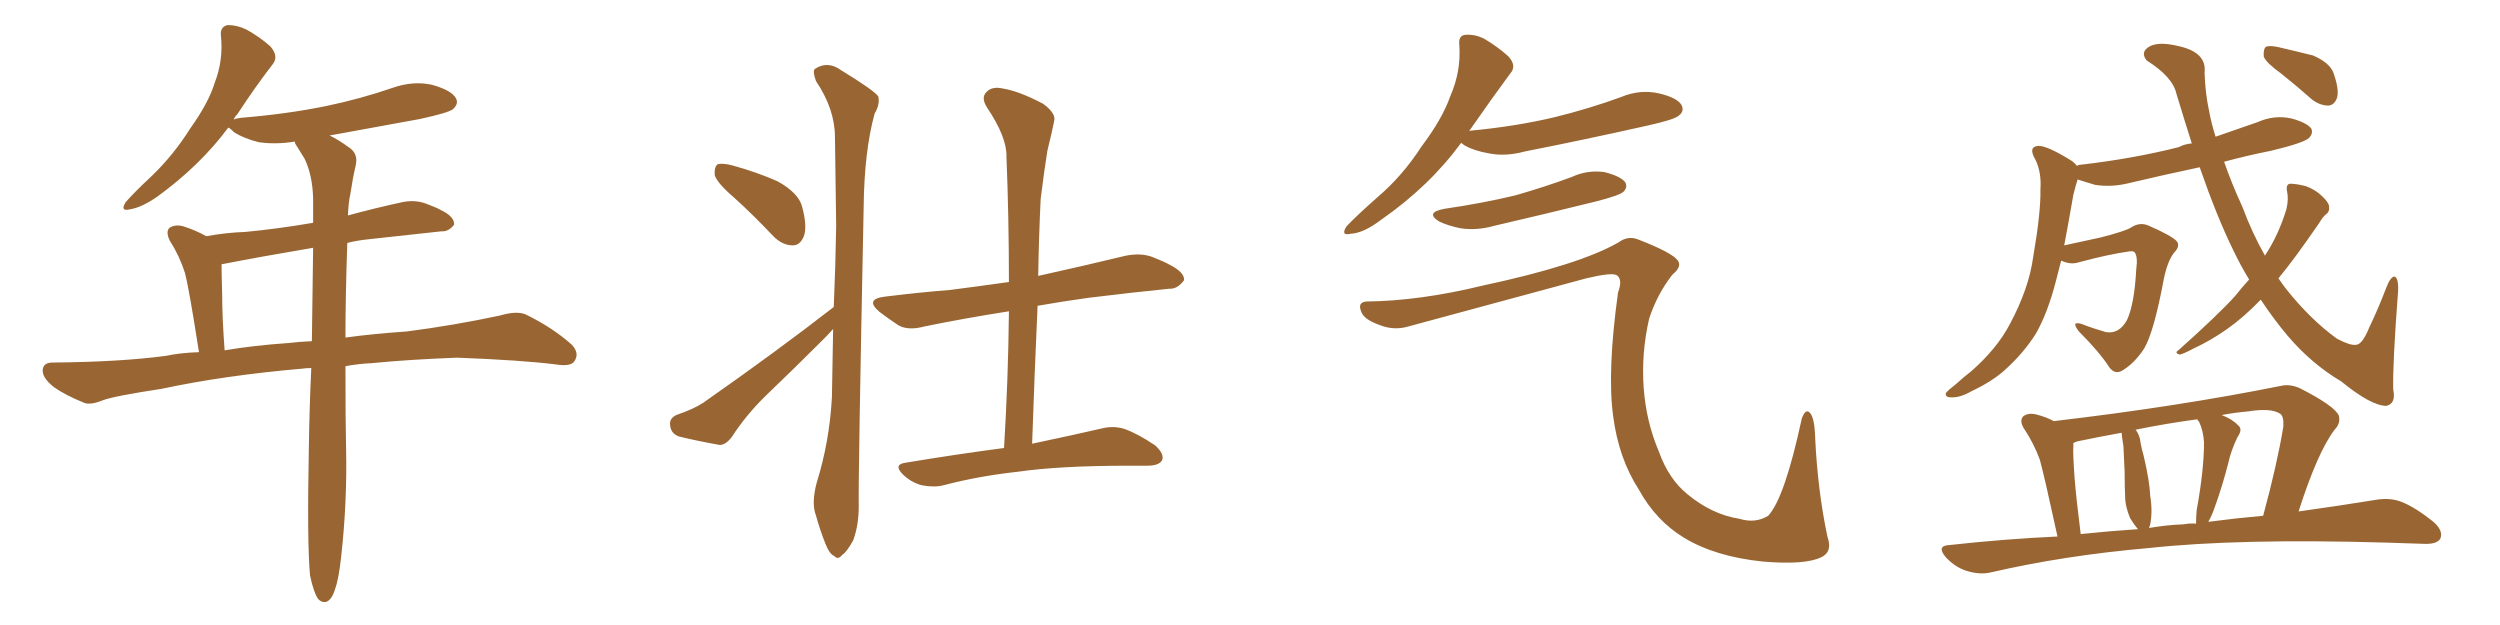 <svg xmlns="http://www.w3.org/2000/svg" xmlns:xlink="http://www.w3.org/1999/xlink" width="600" height="150"><path fill="#996633" padding="10" d="M74.41 138.13L74.41 138.13Q73.68 130.52 74.12 107.67L74.12 107.67Q74.27 97.27 74.71 88.33L74.71 88.33Q73.54 88.33 72.51 88.48L72.51 88.48Q53.91 90.09 38.82 93.31L38.82 93.31Q27.25 95.07 24.61 96.09L24.61 96.09Q21.68 97.27 20.21 96.68L20.21 96.68Q15.53 94.78 12.89 92.87L12.89 92.87Q10.11 90.67 10.25 88.77L10.25 88.77Q10.40 87.01 12.60 87.01L12.60 87.01Q28.86 86.87 39.84 85.40L39.84 85.40Q43.21 84.67 47.75 84.52L47.75 84.52Q45.41 69.43 44.38 65.48L44.38 65.48Q43.07 61.38 40.72 57.71L40.72 57.71Q39.70 55.52 40.72 54.64L40.72 54.64Q42.19 53.76 44.09 54.35L44.09 54.35Q46.88 55.22 49.51 56.69L49.51 56.69Q54.35 55.81 58.89 55.66L58.89 55.66Q66.65 54.93 75.15 53.47L75.15 53.47Q75.15 50.39 75.15 47.61L75.15 47.61Q75 42.04 73.10 38.09L73.10 38.09Q72.07 36.47 71.19 35.01L71.19 35.01Q70.75 34.42 70.75 33.98L70.75 33.98Q66.21 34.72 62.11 34.13L62.11 34.13Q58.59 33.25 56.25 31.79L56.25 31.79Q55.22 30.76 54.79 30.62L54.79 30.62Q48.05 39.70 37.79 47.17L37.79 47.17Q33.98 49.80 31.20 50.24L31.20 50.24Q28.71 50.83 30.18 48.49L30.18 48.49Q32.23 46.14 36.62 42.04L36.62 42.04Q41.75 37.06 45.70 30.76L45.70 30.76Q50.10 24.61 51.56 19.78L51.56 19.78Q53.61 14.50 53.03 8.64L53.03 8.64Q52.73 6.45 54.64 6.01L54.64 6.01Q56.84 6.01 59.03 7.03L59.03 7.03Q62.26 8.79 64.89 11.13L64.89 11.13Q66.94 13.48 65.48 15.38L65.48 15.38Q61.38 20.65 56.98 27.39L56.98 27.39Q56.25 28.13 56.10 28.71L56.10 28.71Q56.54 28.42 57.86 28.27L57.86 28.27Q68.70 27.39 78.08 25.49L78.08 25.49Q86.57 23.73 94.19 21.09L94.19 21.09Q99.17 19.34 103.71 20.36L103.71 20.36Q108.40 21.68 109.42 23.58L109.42 23.58Q110.16 24.90 108.69 26.22L108.69 26.22Q107.52 27.10 100.78 28.56L100.78 28.56Q89.65 30.62 79.10 32.52L79.10 32.52Q81.01 33.40 83.64 35.30L83.64 35.30Q85.99 36.77 85.40 39.55L85.40 39.55Q84.67 42.63 84.08 46.58L84.08 46.58Q83.64 48.49 83.50 51.71L83.50 51.71Q89.94 49.95 96.68 48.49L96.68 48.49Q99.76 47.90 102.39 48.93L102.39 48.93Q104.74 49.80 105.76 50.39L105.76 50.39Q109.13 52.00 108.98 53.91L108.98 53.91Q107.67 55.66 105.91 55.52L105.91 55.52Q98.14 56.40 88.48 57.42L88.48 57.42Q85.69 57.71 83.35 58.30L83.35 58.30Q82.91 71.19 82.91 81.01L82.91 81.01Q89.36 80.13 97.71 79.54L97.71 79.54Q108.98 78.08 119.97 75.73L119.97 75.73Q123.93 74.56 126.12 75.44L126.12 75.44Q132.71 78.66 137.26 82.76L137.26 82.76Q139.16 84.81 137.84 86.72L137.84 86.72Q136.96 88.04 133.30 87.45L133.30 87.45Q125.10 86.43 109.72 85.84L109.72 85.84Q98.14 86.28 89.21 87.16L89.21 87.16Q85.99 87.30 82.91 87.89L82.91 87.89Q82.91 101.81 83.06 107.52L83.06 107.52Q83.35 120.41 81.88 133.59L81.88 133.59Q81.30 139.01 80.42 141.36L80.42 141.36Q79.69 143.85 78.37 144.43L78.37 144.43Q77.20 144.73 76.32 143.70L76.32 143.70Q75.29 142.24 74.41 138.13ZM74.85 81.88L74.85 81.88L74.85 81.88Q75 69.58 75.15 59.47L75.15 59.47Q62.99 61.52 53.17 63.43L53.17 63.43Q53.17 65.33 53.32 70.75L53.32 70.75Q53.32 76.17 53.91 84.08L53.91 84.08Q60.79 82.91 69.29 82.32L69.29 82.32Q71.63 82.03 74.85 81.88ZM176.22 47.46L176.22 47.46Q172.12 43.95 171.53 42.04L171.53 42.04Q171.39 39.99 172.27 39.40L172.27 39.40Q173.44 39.11 175.78 39.70L175.78 39.70Q181.64 41.31 186.62 43.51L186.62 43.51Q191.60 46.29 192.48 49.51L192.48 49.51Q193.80 54.35 192.92 56.69L192.92 56.69Q192.04 58.89 190.28 58.89L190.28 58.89Q187.79 58.89 185.60 56.69L185.60 56.69Q180.76 51.56 176.22 47.46ZM200.10 73.68L200.10 73.68Q200.54 63.57 200.68 54.20L200.68 54.20Q200.54 42.77 200.39 32.96L200.39 32.96Q200.39 26.22 195.85 19.48L195.85 19.48Q194.97 17.14 195.56 16.55L195.56 16.55Q198.63 14.50 201.86 16.85L201.86 16.85Q209.77 21.68 210.79 23.14L210.79 23.14Q211.23 25.05 209.91 27.25L209.91 27.25Q207.42 36.33 207.28 49.66L207.28 49.66Q205.96 114.55 206.10 121.58L206.10 121.58Q206.10 125.98 204.79 129.64L204.79 129.64Q203.17 132.57 202.15 133.15L202.15 133.15Q201.12 134.47 200.24 133.45L200.24 133.45Q199.07 133.01 198.05 130.37L198.05 130.37Q196.73 127.00 195.85 123.78L195.85 123.78Q194.68 120.85 196.00 115.87L196.00 115.87Q199.07 106.05 199.66 95.36L199.66 95.36Q199.80 86.87 199.95 78.96L199.95 78.96Q198.78 80.27 197.75 81.30L197.75 81.30Q190.87 88.18 183.84 94.92L183.84 94.92Q179.15 99.46 175.63 104.88L175.63 104.88Q174.17 106.79 172.71 106.79L172.71 106.79Q166.99 105.76 162.89 104.74L162.89 104.74Q160.99 104.00 160.84 102.10L160.84 102.10Q160.55 100.49 162.30 99.61L162.30 99.61Q166.55 98.14 168.75 96.68L168.75 96.68Q186.33 84.38 200.10 73.68ZM240.97 107.52L240.97 107.52L240.97 107.52Q241.99 90.53 242.14 74.71L242.14 74.71Q231.01 76.46 221.78 78.37L221.78 78.37Q217.97 79.39 215.63 78.08L215.63 78.08Q212.99 76.32 211.08 74.85L211.08 74.85Q207.42 71.78 212.40 71.19L212.40 71.19Q220.61 70.17 228.08 69.58L228.08 69.58Q234.96 68.70 242.14 67.68L242.14 67.68Q242.14 52.15 241.55 37.65L241.55 37.65Q241.70 32.96 236.87 25.78L236.87 25.78Q235.40 23.44 236.72 22.12L236.72 22.12Q238.04 20.65 240.67 21.24L240.67 21.24Q244.48 21.83 250.34 24.90L250.34 24.90Q253.56 27.25 252.98 29.15L252.98 29.15Q252.39 32.08 251.37 36.18L251.37 36.18Q250.63 40.72 249.76 47.75L249.76 47.75Q249.32 56.84 249.17 66.21L249.17 66.21Q249.90 66.06 250.49 65.92L250.49 65.92Q260.45 63.72 270.12 61.38L270.12 61.38Q273.78 60.64 276.56 61.67L276.56 61.67Q279.49 62.84 280.52 63.43L280.52 63.43Q284.33 65.33 284.18 67.24L284.18 67.24Q282.57 69.43 280.66 69.29L280.66 69.29Q271.88 70.17 261.18 71.48L261.18 71.48Q254.88 72.36 249.02 73.39L249.02 73.39Q248.29 89.36 247.71 106.49L247.71 106.49Q258.11 104.30 264.40 102.83L264.40 102.83Q267.33 102.10 269.97 102.98L269.97 102.98Q273.19 104.15 277.29 106.93L277.29 106.93Q279.49 108.98 278.91 110.45L278.91 110.45Q278.17 111.77 275.39 111.77L275.39 111.77Q273.34 111.77 271.00 111.77L271.00 111.77Q254.30 111.77 244.19 113.23L244.19 113.23Q234.81 114.26 226.46 116.46L226.46 116.46Q224.27 117.04 221.19 116.46L221.19 116.46Q218.55 115.72 216.65 113.82L216.65 113.82Q214.31 111.47 217.38 111.04L217.38 111.04Q229.83 108.98 240.97 107.52ZM350.68 34.28L350.68 34.28Q343.07 44.68 331.49 52.73L331.49 52.73Q327.25 55.96 324.17 56.10L324.17 56.10Q321.68 56.69 323.14 54.35L323.14 54.35Q325.63 51.71 330.62 47.31L330.62 47.31Q336.62 42.19 341.16 35.16L341.16 35.16Q346.14 28.56 348.05 23.14L348.05 23.14Q350.68 17.14 350.24 10.84L350.24 10.84Q349.95 8.50 351.71 8.35L351.71 8.35Q353.91 8.20 356.10 9.23L356.10 9.23Q359.33 11.13 361.96 13.48L361.96 13.48Q364.16 15.82 362.40 17.72L362.40 17.72Q357.86 23.88 352.88 31.05L352.88 31.05Q352.59 31.35 352.59 31.49L352.59 31.49Q352.59 31.35 353.03 31.35L353.03 31.35Q363.87 30.32 373.10 28.13L373.10 28.13Q381.45 26.07 389.06 23.29L389.06 23.29Q393.60 21.39 398.14 22.41L398.14 22.41Q402.54 23.44 403.56 25.20L403.56 25.20Q404.30 26.66 402.98 27.69L402.98 27.69Q401.95 28.71 395.21 30.18L395.21 30.18Q380.27 33.54 366.06 36.33L366.06 36.33Q361.23 37.65 357.13 36.77L357.13 36.77Q353.76 36.18 351.42 34.86L351.42 34.86Q350.83 34.42 350.68 34.28ZM346.73 50.10L346.73 50.10Q355.81 48.78 363.72 46.88L363.72 46.88Q370.90 44.82 377.20 42.48L377.20 42.48Q381.01 40.72 385.11 41.31L385.11 41.31Q389.06 42.33 390.09 43.80L390.09 43.80Q390.67 44.97 389.65 46.00L389.65 46.00Q388.77 46.88 383.06 48.34L383.06 48.34Q370.61 51.42 358.59 54.20L358.59 54.20Q354.49 55.37 350.54 54.79L350.54 54.79Q347.61 54.20 345.41 53.17L345.41 53.17Q341.89 50.98 346.73 50.10ZM327.98 72.36L327.98 72.36L327.98 72.36Q340.72 72.22 355.81 68.55L355.81 68.55Q379.10 63.57 388.48 58.15L388.48 58.15Q390.67 56.54 393.02 57.42L393.02 57.42Q401.37 60.64 402.69 62.55L402.69 62.55Q403.71 64.01 401.37 65.92L401.37 65.92Q397.71 70.61 395.80 76.46L395.80 76.46Q393.90 84.67 394.48 93.02L394.48 93.02Q395.07 101.22 398.14 108.40L398.14 108.40Q400.49 114.99 405.03 118.65L405.03 118.65Q410.89 123.49 417.48 124.51L417.48 124.51Q421.29 125.68 424.37 123.78L424.37 123.78Q428.32 119.53 432.42 100.49L432.42 100.49Q433.30 98.00 434.33 99.02L434.33 99.02Q435.50 100.20 435.64 105.03L435.64 105.03Q436.23 117.63 438.57 128.76L438.57 128.76Q439.89 132.42 437.11 133.74L437.11 133.74Q433.15 135.64 423.05 134.77L423.05 134.77Q411.62 133.59 404.15 129.05L404.15 129.05Q397.41 124.95 393.31 117.48L393.31 117.48Q388.48 110.01 387.16 99.90L387.16 99.90Q385.69 89.21 388.33 70.17L388.33 70.17Q389.50 67.09 388.04 66.06L388.04 66.06Q386.87 65.33 380.71 66.80L380.71 66.80Q359.62 72.51 337.94 78.37L337.94 78.37Q334.42 79.39 330.91 77.93L330.91 77.93Q327.25 76.61 326.66 74.71L326.66 74.71Q325.78 72.51 327.98 72.36ZM539.79 67.09L539.79 67.09Q537.74 63.72 535.99 60.06L535.99 60.06Q532.03 52.00 527.93 40.14L527.93 40.14Q518.99 42.04 510.94 43.95L510.94 43.95Q506.84 44.97 502.88 44.38L502.88 44.38Q500.39 43.65 498.63 43.07L498.63 43.07Q498.19 44.38 497.61 46.73L497.61 46.73Q496.44 53.47 495.41 58.89L495.41 58.89Q499.37 58.01 504.20 56.98L504.20 56.98Q509.91 55.52 511.38 54.64L511.38 54.64Q513.57 53.17 515.77 54.20L515.77 54.20Q521.48 56.69 522.51 58.01L522.51 58.01Q523.24 59.18 521.78 60.64L521.78 60.64Q520.17 62.70 519.29 67.09L519.29 67.09Q516.94 79.69 514.60 83.64L514.60 83.64Q512.40 87.01 509.62 88.77L509.62 88.77Q507.71 90.09 506.25 88.18L506.25 88.18Q503.91 84.52 498.93 79.54L498.93 79.54Q496.88 76.90 499.66 77.78L499.66 77.78Q502.29 78.81 505.37 79.69L505.37 79.69Q508.59 80.27 510.50 76.76L510.50 76.76Q512.26 72.95 512.70 64.60L512.70 64.60Q513.13 61.52 512.26 60.50L512.26 60.50Q511.96 60.21 510.94 60.35L510.94 60.35Q505.81 61.08 498.78 62.99L498.78 62.99Q496.88 63.57 494.68 62.55L494.68 62.55Q493.95 65.33 493.36 67.68L493.36 67.68Q491.46 75 488.67 79.98L488.67 79.98Q485.74 84.67 481.20 88.77L481.20 88.77Q478.13 91.55 473.14 93.90L473.14 93.90Q470.36 95.51 468.16 95.36L468.16 95.36Q466.85 95.36 466.99 94.34L466.99 94.34Q467.58 93.60 469.48 92.14L469.48 92.14Q471.24 90.53 473.14 89.06L473.14 89.06Q479.30 83.64 482.37 77.78L482.37 77.78Q486.91 69.29 487.94 61.82L487.94 61.82Q489.84 50.83 489.70 45.41L489.70 45.41Q489.99 41.46 488.53 38.38L488.53 38.38Q486.62 35.16 489.26 35.01L489.26 35.01Q491.46 35.01 497.31 38.67L497.31 38.67Q498.05 39.26 498.49 39.84L498.49 39.84Q498.78 39.55 499.22 39.55L499.22 39.55Q511.96 38.09 522.95 35.30L522.95 35.30Q524.27 34.57 526.03 34.42L526.03 34.42Q524.27 28.86 522.36 22.56L522.36 22.56Q521.48 18.46 515.19 14.50L515.19 14.50Q513.57 12.45 515.92 11.13L515.92 11.13Q518.12 9.96 522.51 10.99L522.51 10.99Q529.69 12.45 529.10 17.43L529.10 17.43Q529.25 22.27 530.13 26.37L530.13 26.37Q530.71 29.59 531.74 32.81L531.74 32.81Q536.87 31.05 541.85 29.30L541.85 29.30Q545.80 27.54 549.90 28.42L549.90 28.42Q553.71 29.44 554.74 30.91L554.74 30.91Q555.18 32.08 554.15 33.11L554.15 33.11Q552.98 34.28 545.07 36.18L545.07 36.18Q539.21 37.35 533.79 38.82L533.79 38.82Q535.55 43.95 538.18 49.66L538.18 49.66Q540.53 55.96 543.60 61.38L543.60 61.38Q543.60 61.23 543.75 61.08L543.75 61.08Q546.83 56.40 548.73 50.24L548.73 50.24Q549.32 47.75 548.88 45.85L548.88 45.85Q548.58 44.24 549.61 44.09L549.61 44.09Q551.07 44.09 553.42 44.68L553.42 44.68Q555.76 45.56 557.23 47.02L557.23 47.02Q558.84 48.49 558.98 49.51L558.98 49.51Q559.13 50.83 558.25 51.42L558.25 51.42Q557.52 52.00 556.64 53.47L556.64 53.47Q550.93 61.82 546.83 66.80L546.83 66.80Q547.71 68.12 548.73 69.43L548.73 69.43Q554.59 76.76 560.89 81.30L560.89 81.30Q563.96 82.91 565.28 82.76L565.28 82.76Q566.89 82.91 568.65 78.52L568.65 78.52Q570.70 74.27 572.61 69.29L572.61 69.29Q573.63 66.50 574.66 66.36L574.66 66.36Q575.68 66.65 575.54 69.87L575.54 69.87Q574.22 87.30 574.37 93.46L574.37 93.46Q575.10 96.83 572.75 97.41L572.75 97.41Q569.09 97.41 561.91 91.55L561.91 91.55Q554.74 87.30 549.02 80.57L549.02 80.57Q545.80 76.76 542.58 71.92L542.58 71.92Q538.48 76.17 534.52 78.96L534.52 78.96Q530.57 81.74 526.46 83.64L526.46 83.64Q523.97 84.96 523.10 85.11L523.10 85.11Q521.78 84.67 522.80 84.08L522.80 84.08Q532.47 75.44 536.43 71.04L536.43 71.04Q538.04 68.99 539.79 67.09ZM547.56 17.72L547.56 17.72Q543.90 15.09 543.31 13.62L543.31 13.62Q543.16 11.87 543.75 11.28L543.75 11.28Q544.48 10.84 546.68 11.28L546.68 11.28Q551.07 12.30 555.18 13.33L555.18 13.33Q559.13 15.09 560.01 17.43L560.01 17.43Q561.47 21.53 560.89 23.44L560.89 23.44Q560.30 25.20 558.84 25.34L558.84 25.34Q556.79 25.34 554.88 23.88L554.88 23.88Q551.07 20.51 547.56 17.72ZM493.80 128.76L493.80 128.76Q490.58 113.96 489.55 110.30L489.55 110.30Q488.09 106.35 485.74 102.83L485.74 102.83Q484.57 100.93 485.60 99.90L485.60 99.90Q486.77 99.02 488.67 99.46L488.67 99.46Q491.02 100.05 492.92 101.07L492.92 101.07Q522.80 97.56 547.56 92.58L547.56 92.58Q549.61 92.14 551.95 93.16L551.95 93.16Q560.30 97.41 561.33 99.76L561.33 99.76Q561.77 101.66 560.30 103.13L560.30 103.13Q556.20 108.54 551.66 122.75L551.66 122.75Q562.06 121.29 570.12 119.97L570.12 119.97Q573.49 119.38 576.27 120.41L576.27 120.41Q579.64 121.73 584.03 125.24L584.03 125.24Q586.52 127.44 585.64 129.35L585.64 129.35Q584.77 130.66 581.69 130.52L581.69 130.52Q577.44 130.37 572.46 130.22L572.46 130.22Q537.16 129.20 515.63 131.54L515.63 131.54Q495.41 133.30 477.69 137.40L477.69 137.40Q475.05 137.99 471.83 136.96L471.83 136.96Q469.19 136.08 466.99 133.74L466.99 133.74Q464.65 130.96 467.87 130.81L467.87 130.81Q481.05 129.35 493.80 128.76ZM529.98 125.24L529.98 125.24Q536.57 124.37 543.16 123.78L543.16 123.78Q546.53 111.33 548.00 102.39L548.00 102.39Q548.14 99.90 547.27 99.32L547.27 99.32Q545.07 97.85 539.65 98.73L539.65 98.73Q536.28 99.02 533.20 99.61L533.20 99.61Q535.84 100.63 537.16 102.10L537.16 102.10Q538.33 102.98 537.01 104.88L537.01 104.88Q535.40 108.25 534.81 111.04L534.81 111.04Q533.35 116.75 531.59 121.58L531.59 121.58Q530.86 123.78 529.98 125.24ZM524.12 125.83L524.12 125.83Q525.59 125.54 527.05 125.68L527.05 125.68Q527.05 124.22 527.20 122.46L527.20 122.46Q528.96 112.79 528.96 106.20L528.96 106.20Q528.81 103.42 527.78 101.22L527.78 101.22Q527.34 100.78 527.34 100.63L527.34 100.63Q519.73 101.66 512.55 103.13L512.55 103.13Q513.57 104.44 513.72 106.20L513.72 106.20Q514.01 107.81 514.45 109.28L514.45 109.28Q515.92 115.43 516.06 119.09L516.06 119.09Q516.65 122.61 516.06 125.83L516.06 125.83Q515.92 126.27 515.77 126.71L515.77 126.71Q520.02 125.98 524.12 125.83ZM499.37 128.17L499.37 128.17L499.37 128.17Q506.40 127.44 513.13 127.00L513.13 127.00Q512.11 125.83 511.23 124.37L511.23 124.37Q510.21 121.88 510.06 119.97L510.06 119.97Q509.91 116.89 509.91 113.23L509.91 113.23Q509.77 109.86 509.62 107.08L509.62 107.08Q509.33 105.32 509.18 103.86L509.18 103.86Q503.61 104.88 498.63 105.91L498.63 105.91Q497.75 106.20 497.61 106.35L497.61 106.35Q497.61 106.64 497.61 107.08L497.61 107.08Q497.46 108.54 497.90 114.70L497.90 114.70Q498.34 120.12 499.37 128.17Z"/></svg>